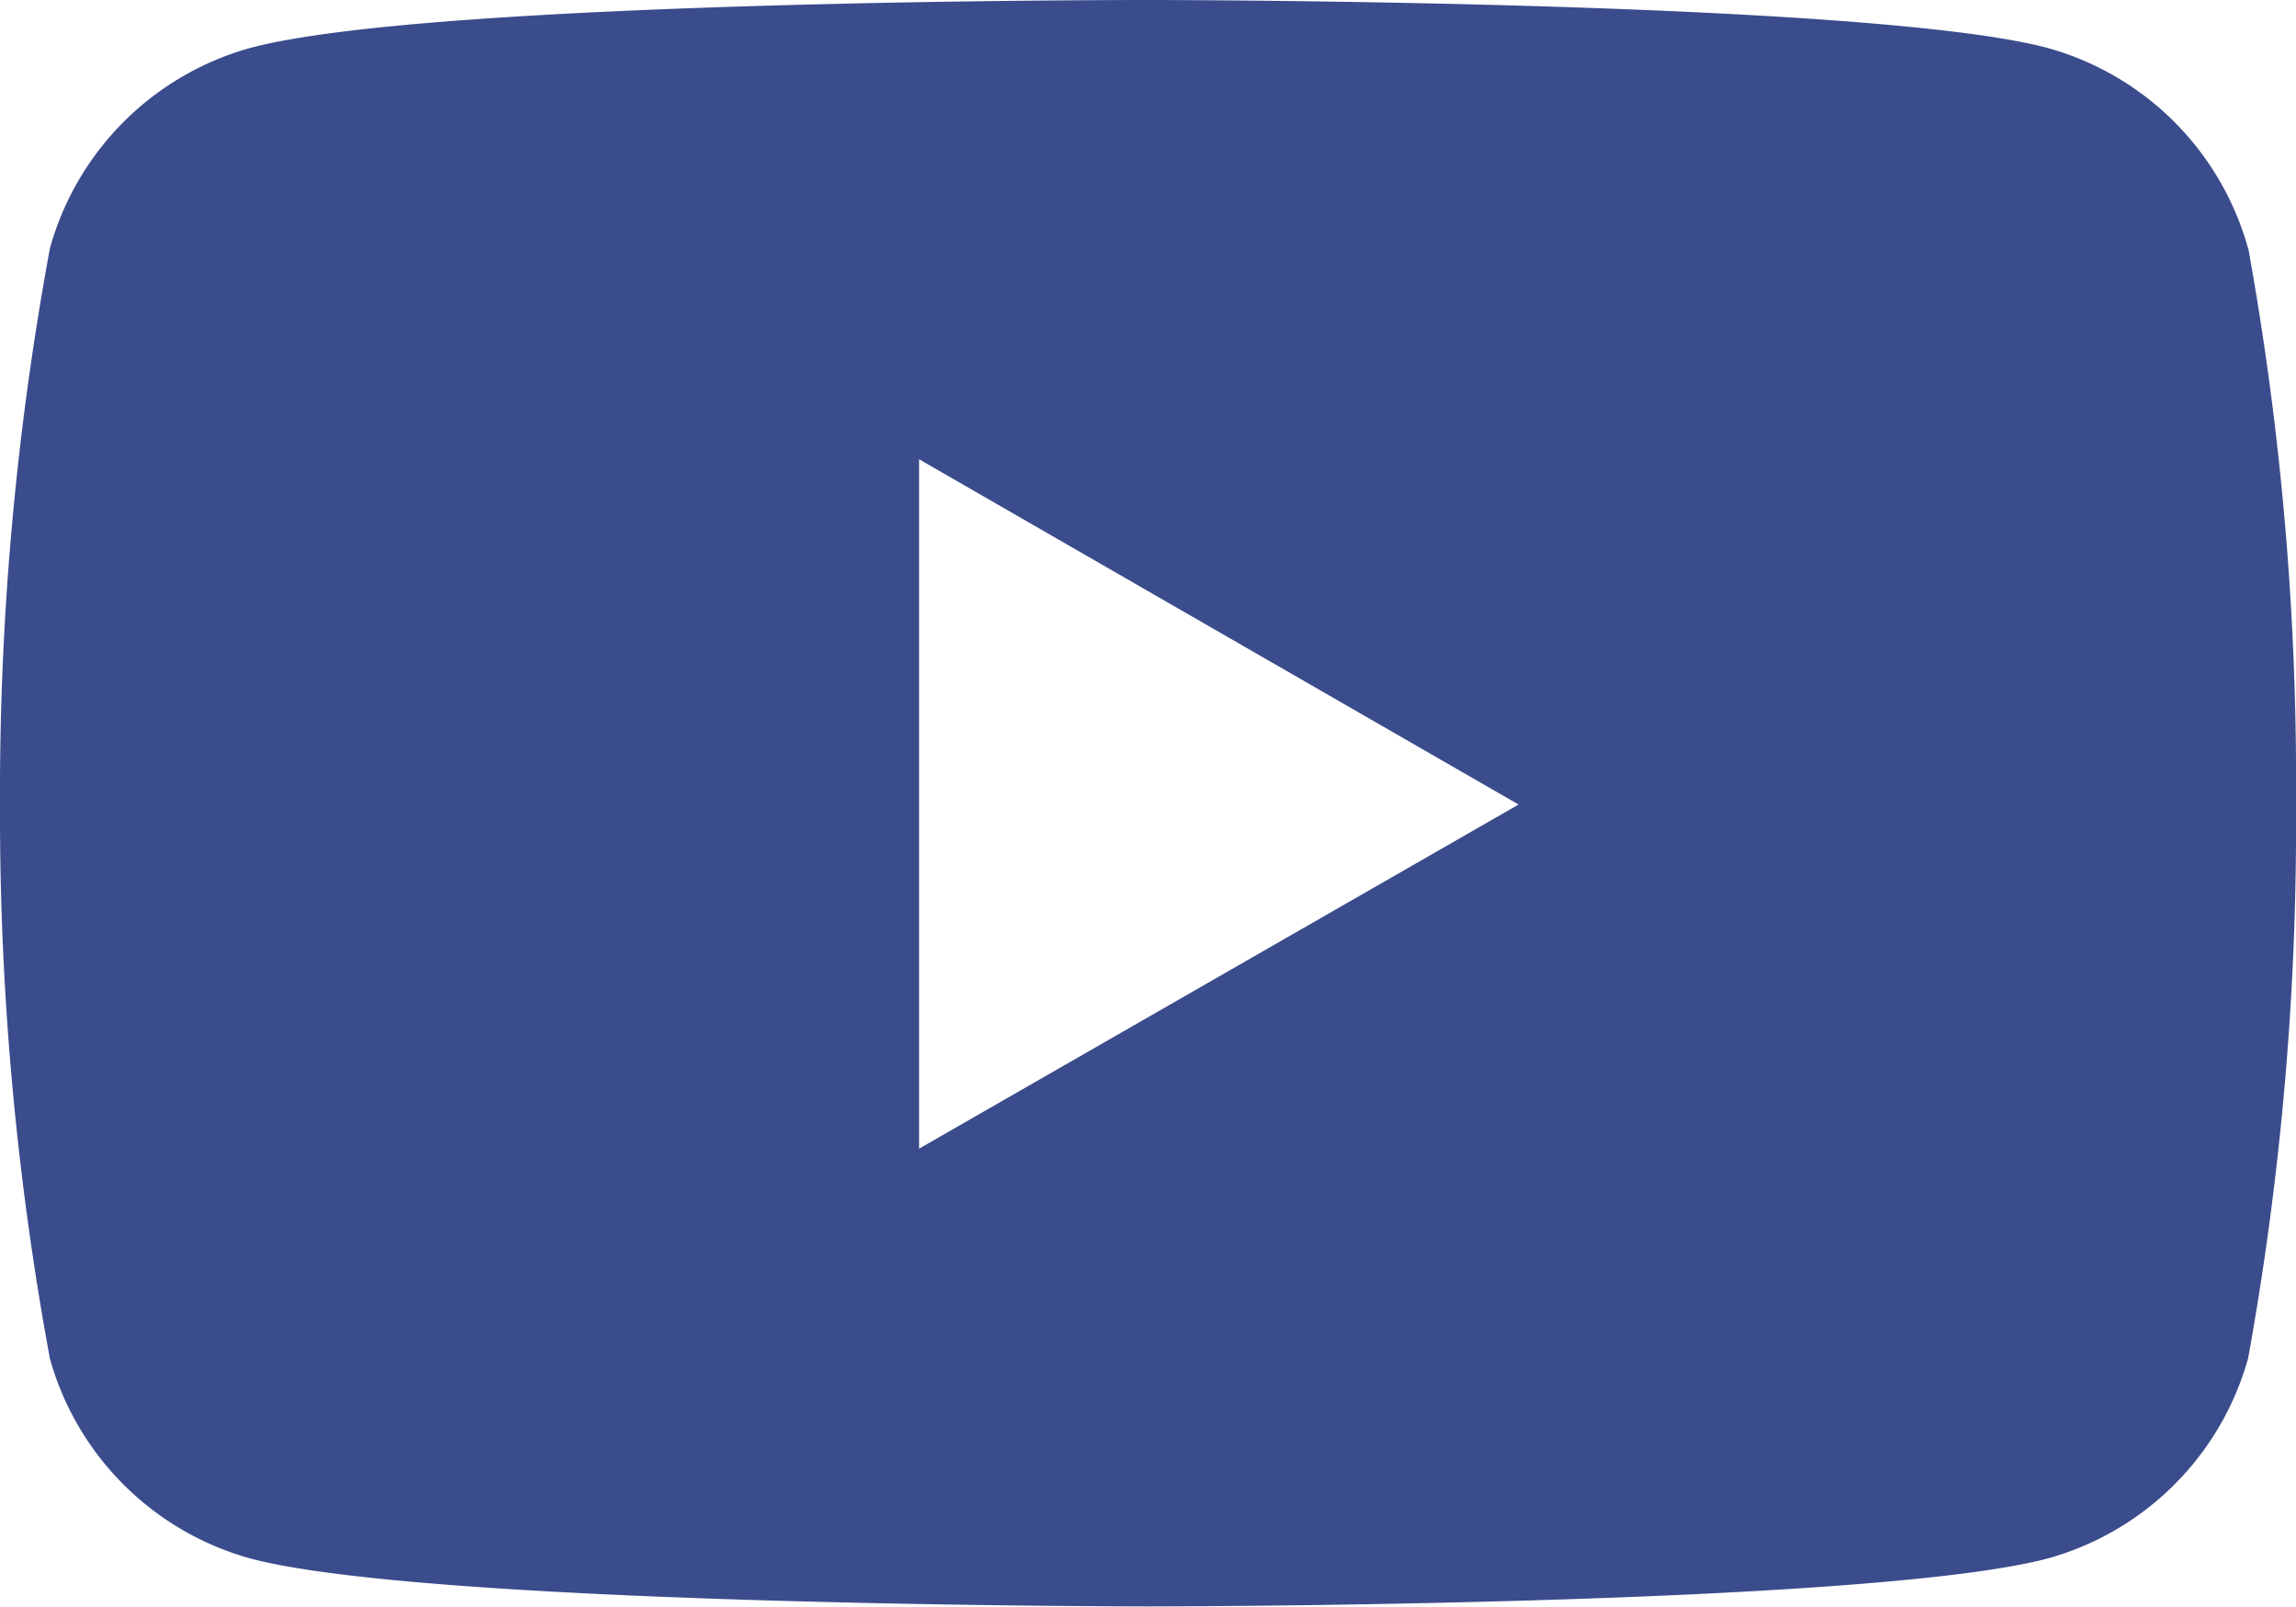 <?xml version="1.0" encoding="UTF-8"?>
<svg xmlns="http://www.w3.org/2000/svg" width="20" height="14" viewBox="0 0 20 14">
  <path id="youtube" d="M19.589,7.586a2.509,2.509,0,0,0-1.741-1.743c-1.559-.419-7.833-.419-7.833-.419s-6.258-.008-7.833.419A2.509,2.509,0,0,0,.442,7.586a26.129,26.129,0,0,0-.435,4.847,26.129,26.129,0,0,0,.435,4.829A2.509,2.509,0,0,0,2.183,19c1.557.419,7.833.419,7.833.419s6.257,0,7.833-.419a2.509,2.509,0,0,0,1.741-1.743,26.13,26.13,0,0,0,.417-4.829,26.13,26.13,0,0,0-.417-4.847ZM8.013,15.431V9.425l5.222,3.008Z" transform="translate(-0.007 -5.424)" fill="#3b4c8c"></path>
</svg>
